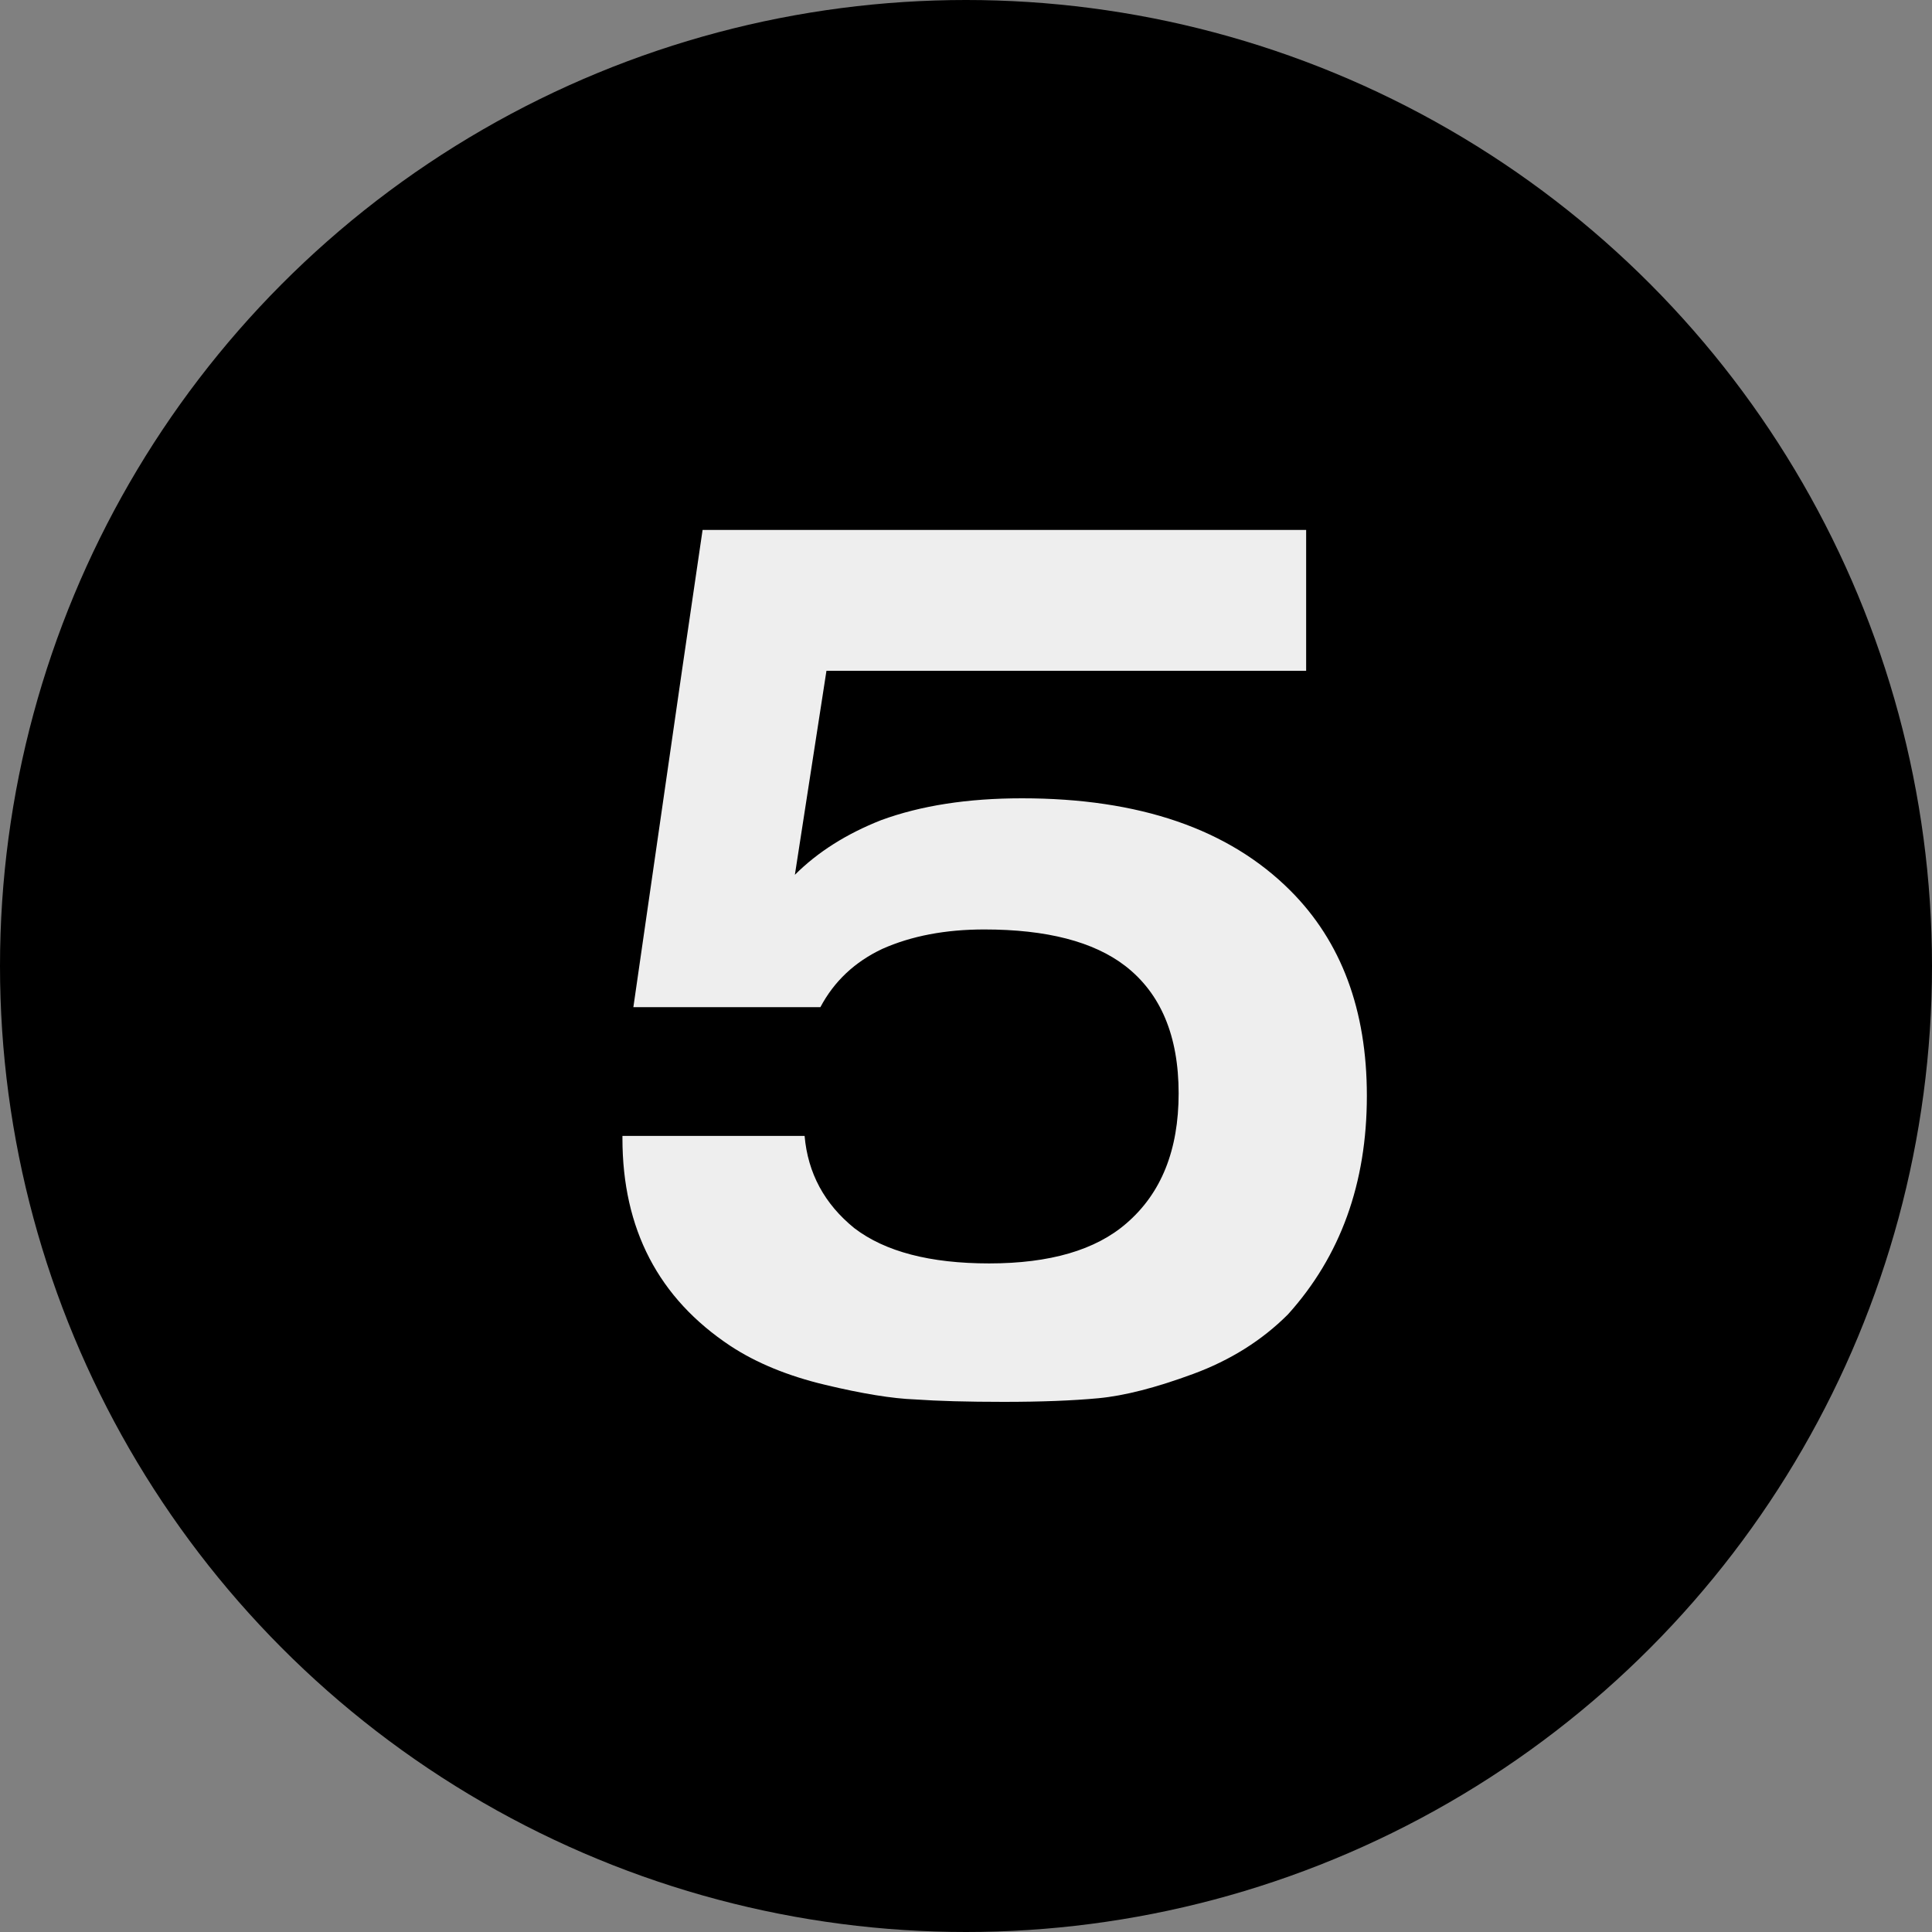 <?xml version="1.0" encoding="UTF-8"?> <svg xmlns="http://www.w3.org/2000/svg" width="35" height="35" viewBox="0 0 35 35" fill="none"><rect x="0" y="0" width="35" height="35" fill="#808080" stroke="none"/><circle cx="17.5" cy="17.5" r="17.5" fill="black"></circle><path d="M11.276 20.578H14.576C14.635 21.253 14.935 21.81 15.478 22.25C16.035 22.675 16.849 22.888 17.92 22.888C19.02 22.888 19.849 22.646 20.406 22.162C21.037 21.619 21.352 20.835 21.352 19.808C21.352 18.767 21.029 17.997 20.384 17.498C19.812 17.058 18.961 16.838 17.832 16.838C17.128 16.838 16.512 16.955 15.984 17.19C15.485 17.425 15.111 17.777 14.862 18.246H11.474L12.354 12.152L12.728 9.6H23.662V12.152H14.972L14.4 15.848C14.811 15.437 15.331 15.107 15.962 14.858C16.681 14.594 17.531 14.462 18.514 14.462C20.641 14.462 22.261 15.019 23.376 16.134C24.3 17.058 24.762 18.297 24.762 19.852C24.762 21.436 24.285 22.756 23.332 23.812C22.863 24.281 22.291 24.641 21.616 24.89C20.941 25.139 20.369 25.286 19.9 25.33C19.431 25.374 18.859 25.396 18.184 25.396C17.524 25.396 16.989 25.381 16.578 25.352C16.167 25.337 15.625 25.249 14.95 25.088C14.275 24.927 13.703 24.692 13.234 24.384C11.929 23.519 11.276 22.265 11.276 20.622V20.578Z" fill="#EEEEEE"></path></svg> 